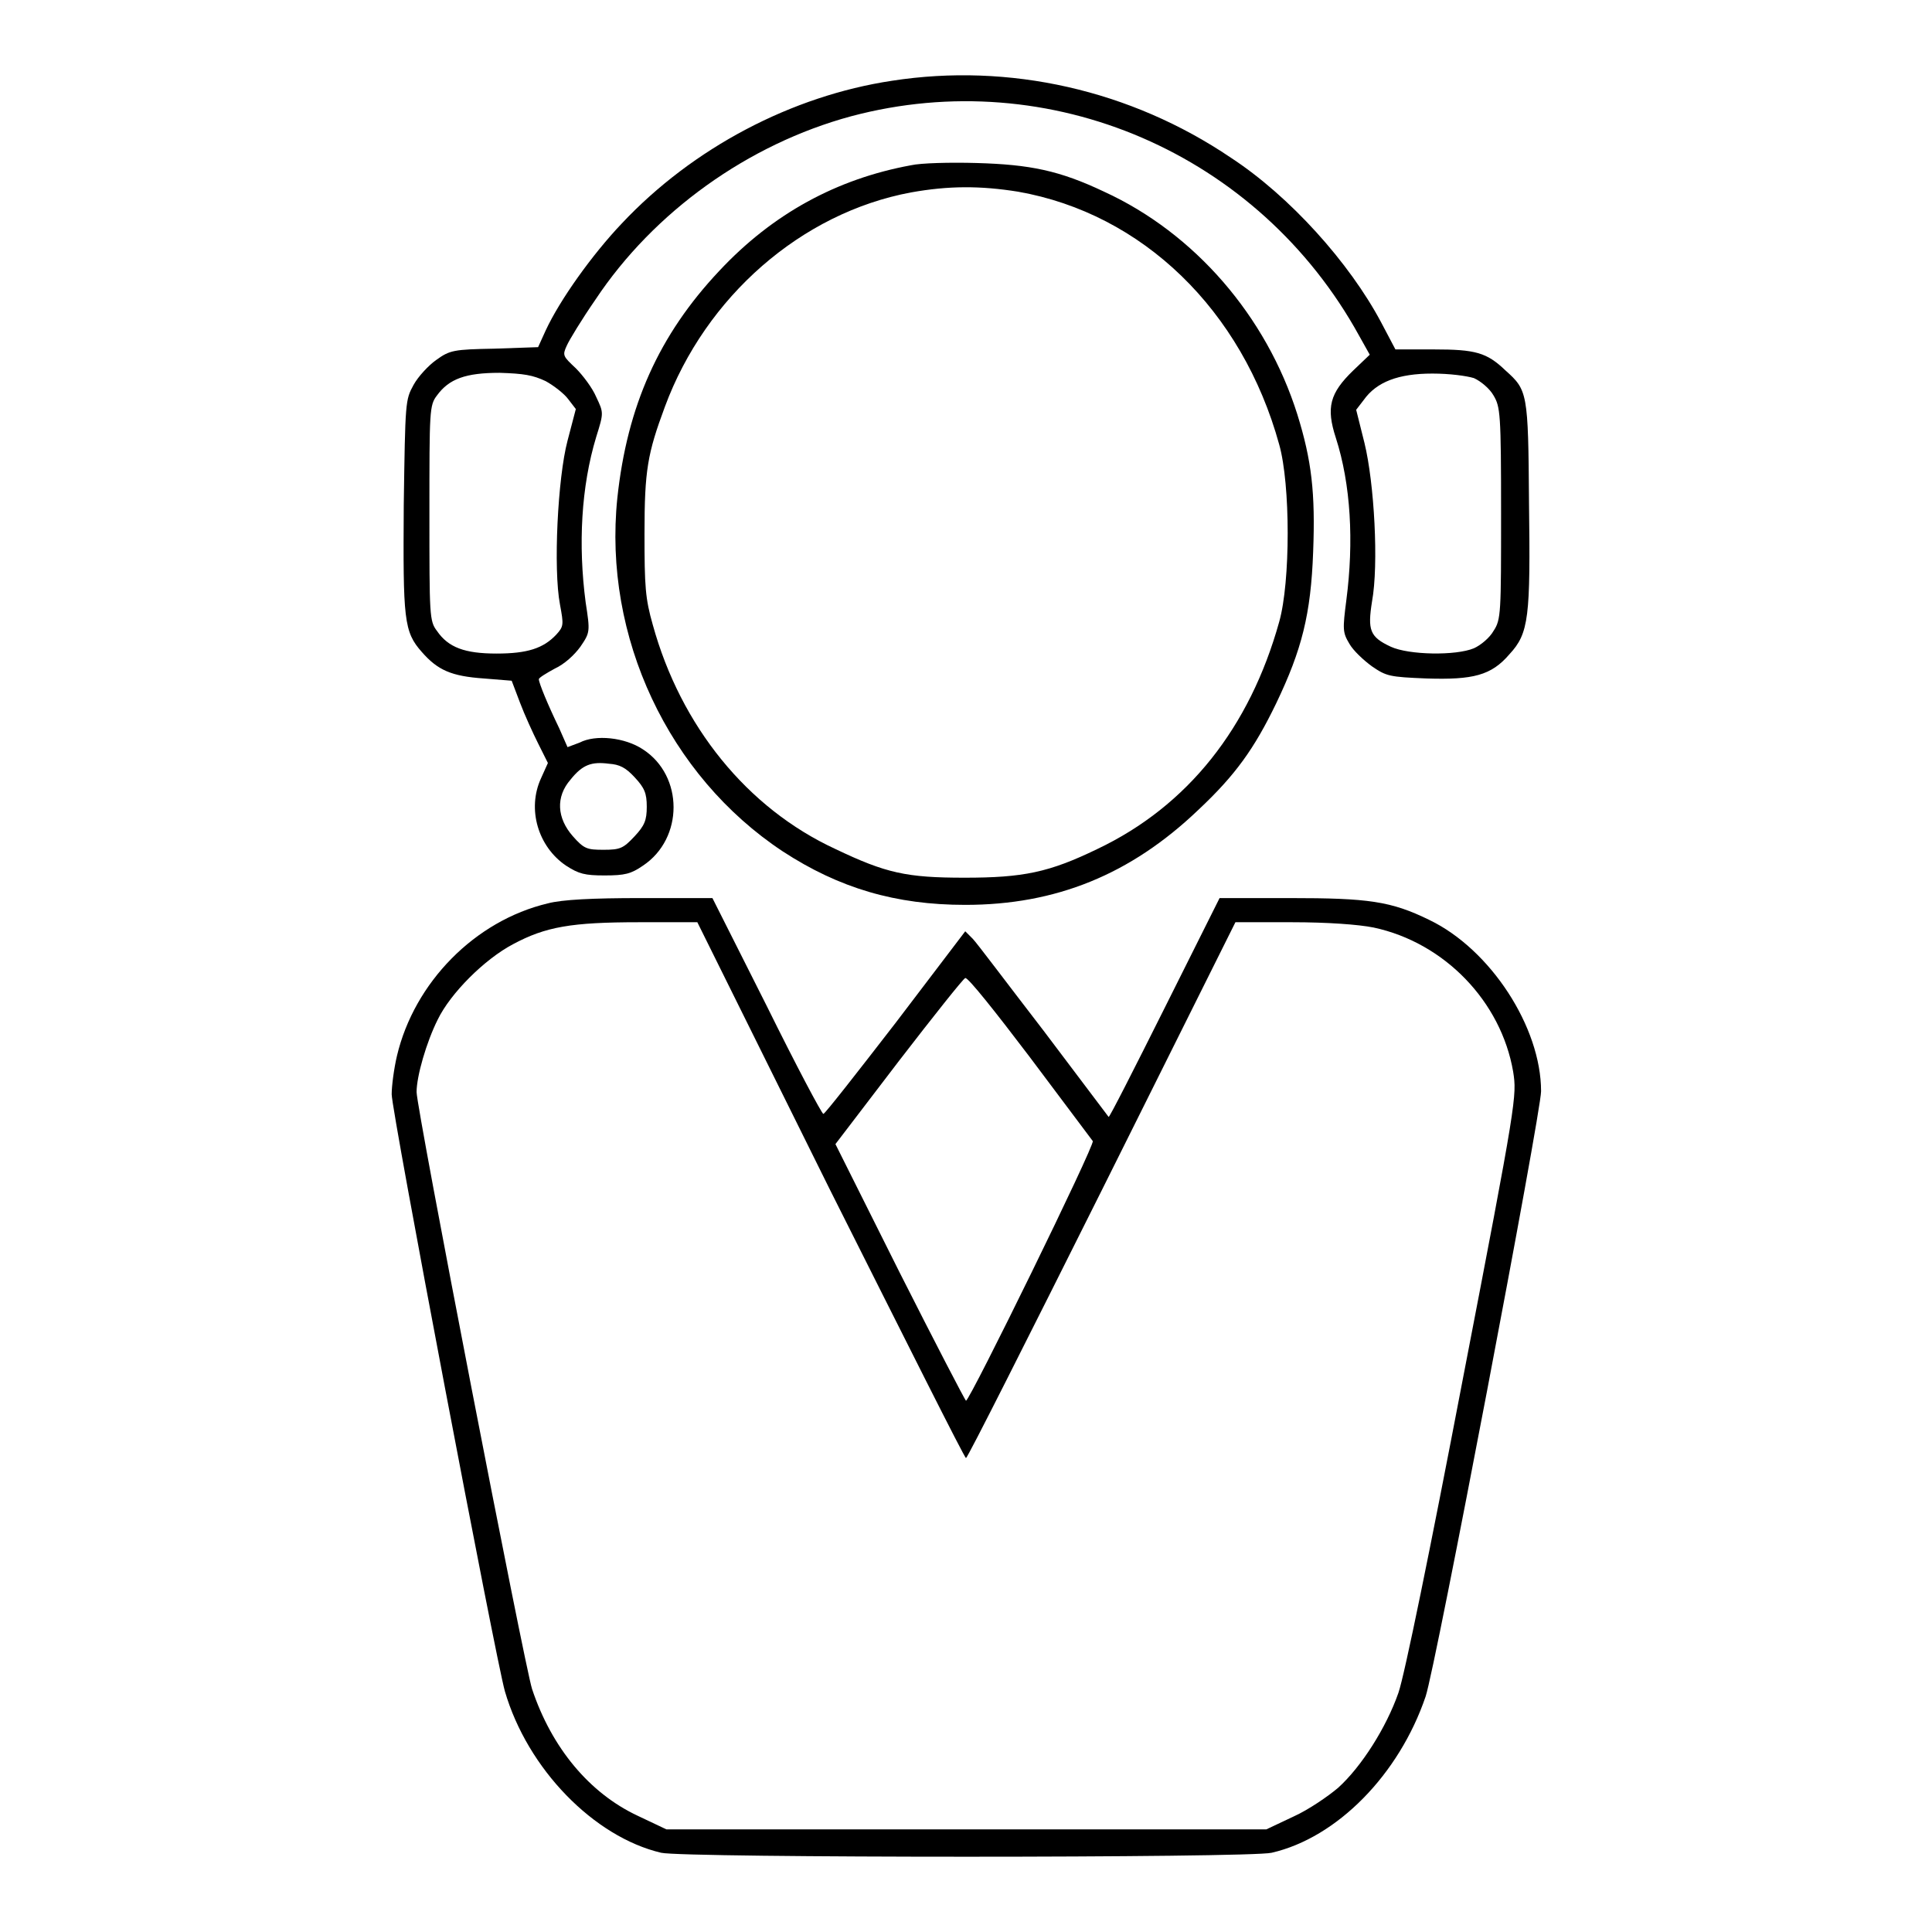<?xml version="1.0" encoding="utf-8"?>
<!-- Svg Vector Icons : http://www.onlinewebfonts.com/icon -->
<!DOCTYPE svg PUBLIC "-//W3C//DTD SVG 1.1//EN" "http://www.w3.org/Graphics/SVG/1.1/DTD/svg11.dtd">
<svg version="1.1" xmlns="http://www.w3.org/2000/svg" xmlns:xlink="http://www.w3.org/1999/xlink" x="0px" y="0px" viewBox="0 0 256 256" enable-background="new 0 0 256 256" xml:space="preserve">
<g><g><g><path fill="#000000" d="M118.2,10.7c-13.3,2-26.4,8.9-35.8,18.9c-3.9,4.1-8.2,10.1-10.1,14.2l-1,2.2l-5.8,0.2c-5.4,0.1-5.9,0.2-7.7,1.5c-1,0.7-2.4,2.2-3,3.3c-1.1,2-1.1,2.2-1.3,15.9c-0.1,15.2,0,16.8,2.4,19.5c2.1,2.4,3.9,3.2,8.2,3.5l3.7,0.3l1.1,2.9c0.6,1.6,1.7,4,2.4,5.4l1.3,2.6l-0.9,2c-1.9,4.1-0.4,9.1,3.3,11.6c1.7,1.1,2.5,1.3,5.1,1.3c2.7,0,3.5-0.2,5.1-1.3c5.4-3.6,5.4-11.9,0-15.4c-2.4-1.6-6.3-2-8.4-0.9L75.2,99l-1.1-2.5c-1.5-3.1-2.7-6-2.7-6.5c0-0.2,1-0.8,2.1-1.4c1.3-0.6,2.6-1.8,3.4-2.9c1.3-1.9,1.3-2,0.7-5.9c-1-7.6-0.6-15.3,1.4-21.9c1-3.2,1-3.2,0-5.3c-0.5-1.2-1.8-2.9-2.7-3.8c-1.7-1.6-1.8-1.7-1.2-3c0.3-0.7,2-3.5,3.8-6.1c7.7-11.6,20.2-20.6,33.9-24.3c26.3-7,54,4.9,67.3,29.1l1.4,2.5l-2.2,2.1c-3.1,3-3.6,4.9-2.3,8.9c2,6.2,2.4,13.8,1.4,21.5c-0.5,3.9-0.5,4.3,0.4,5.8c0.5,0.9,1.9,2.2,3,3c1.9,1.3,2.3,1.4,7.2,1.6c6.2,0.2,8.6-0.4,11-3.2c2.6-2.8,2.8-4.9,2.6-20.2c-0.1-14.5-0.2-14.8-3.1-17.4c-2.5-2.4-4-2.8-9.5-2.8h-5.1l-1.9-3.6c-4.2-7.9-12.1-16.7-19.9-21.8C149.8,11.9,133.7,8.3,118.2,10.7z M72.3,50.5c1.1,0.6,2.5,1.7,3,2.4l1,1.3l-1.1,4.2c-1.3,4.9-1.9,17-1,21.7c0.5,2.7,0.5,2.9-0.5,4c-1.7,1.8-3.8,2.5-7.9,2.5c-4.2,0-6.4-0.8-7.9-3c-1-1.3-1-2-1-15.6c0-13.6,0-14.3,1-15.6c1.6-2.2,3.8-3,8.3-3C69.4,49.5,70.6,49.7,72.3,50.5z M195.3,50.1c0.9,0.4,2.1,1.4,2.6,2.3c0.9,1.5,1,2.4,1,15.6s0,14.1-1,15.6c-0.5,0.9-1.7,1.9-2.6,2.3c-2.4,1-8.6,0.9-11-0.2c-2.8-1.3-3.1-2.2-2.5-6c0.9-4.9,0.3-15.7-1-21l-1.1-4.4l1-1.3c1.7-2.4,4.6-3.5,9.1-3.5C192.1,49.5,194.3,49.8,195.3,50.1z M84.1,103c1.3,1.4,1.6,2.1,1.6,3.9c0,1.8-0.3,2.5-1.6,3.9c-1.5,1.6-1.9,1.8-4.1,1.8c-2.2,0-2.6-0.1-4.1-1.8c-2.1-2.4-2.3-5.2-0.3-7.5c1.6-2,2.8-2.4,5.1-2.1C82.1,101.3,82.9,101.7,84.1,103z"/><path fill="#000000" d="M120.7,21.9c-9.8,1.8-18.3,6.4-25.4,14c-8,8.5-12.2,17.9-13.5,30.1c-1.9,18.4,6.8,36.8,21.9,46.8c7.5,4.9,15,7.1,24.2,7.1c12,0,21.9-4,30.9-12.6c4.9-4.6,7.4-8.1,10.3-14.1c3.4-7.1,4.6-11.8,4.9-20.1c0.3-7.8-0.2-12.1-2.1-18.2c-4.1-13-13.6-24-25.6-29.5c-5.9-2.8-9.8-3.6-16.9-3.8C125.9,21.5,122,21.6,120.7,21.9z M134.9,25.4c16.5,2.9,29.7,15.7,34.6,33.5c1.5,5.3,1.5,18.2,0,23.5c-3.9,14-12.1,24.4-24.1,30.1c-6.4,3.1-9.8,3.8-17.6,3.8c-7.7,0-10.4-0.6-17.1-3.8C99,107.1,90.2,96.2,86.5,82.8c-1-3.5-1.1-5.1-1.1-12.1c0-8.4,0.4-10.6,2.7-16.8c5.4-14.6,18.1-25.7,32.6-28.4C125.7,24.6,129.9,24.6,134.9,25.4z"/><path fill="#000000" d="M72.6,119.7c-9.7,2.3-17.7,10.5-20,20.2c-0.4,1.7-0.7,4-0.7,5.1c0,2.3,13.8,74.9,15,79.1c3,10.3,11.8,19.3,20.7,21.4c3,0.7,78,0.7,80.9,0c8.7-2,16.9-10.4,20.4-20.7c1.3-3.8,15.3-77.4,15.3-80.2c0-8.5-6.7-18.8-14.8-22.7c-5.1-2.5-8.1-2.9-18.5-2.9h-9.3l-7.3,14.6c-4,8-7.3,14.5-7.4,14.4c-0.1-0.1-3.9-5.2-8.6-11.4c-4.7-6.1-8.9-11.7-9.4-12.2l-1-1l-9.2,12.1c-5.1,6.6-9.4,12.1-9.6,12.1s-3.6-6.4-7.5-14.3L94.4,119l-9.5,0C78.5,119,74.5,119.2,72.6,119.7z M110,157.7c9.8,19.5,17.8,35.5,18,35.5s8.2-15.9,18-35.5l17.7-35.5h7.5c4.7,0,8.8,0.3,10.8,0.7c9.4,2,16.9,9.8,18.5,19.1c0.5,3.2,0.5,3.6-6.7,40.9c-4.3,22.5-7.7,39.1-8.5,41.4c-1.6,4.6-4.9,9.8-8,12.6c-1.3,1.1-3.9,2.9-5.9,3.8l-3.6,1.7H128H88.3l-3.8-1.8c-6.4-3-11.4-9-14-16.8c-1-3.1-15.3-76.9-15.3-79.1c0-2.1,1.3-6.6,2.8-9.6c1.7-3.5,6.2-8,10-10c4.3-2.3,7.7-2.9,16.7-2.9l7.7,0L110,157.7z M136.4,140c4.4,5.9,8.2,10.9,8.4,11.2c0.3,0.5-16.3,34.4-16.8,34.4c-0.1,0-4.1-7.7-8.8-17l-8.5-17l8.4-11c4.7-6.1,8.6-11,8.8-11C128.2,129.4,132,134.2,136.4,140z"/></g></g></g>
</svg>